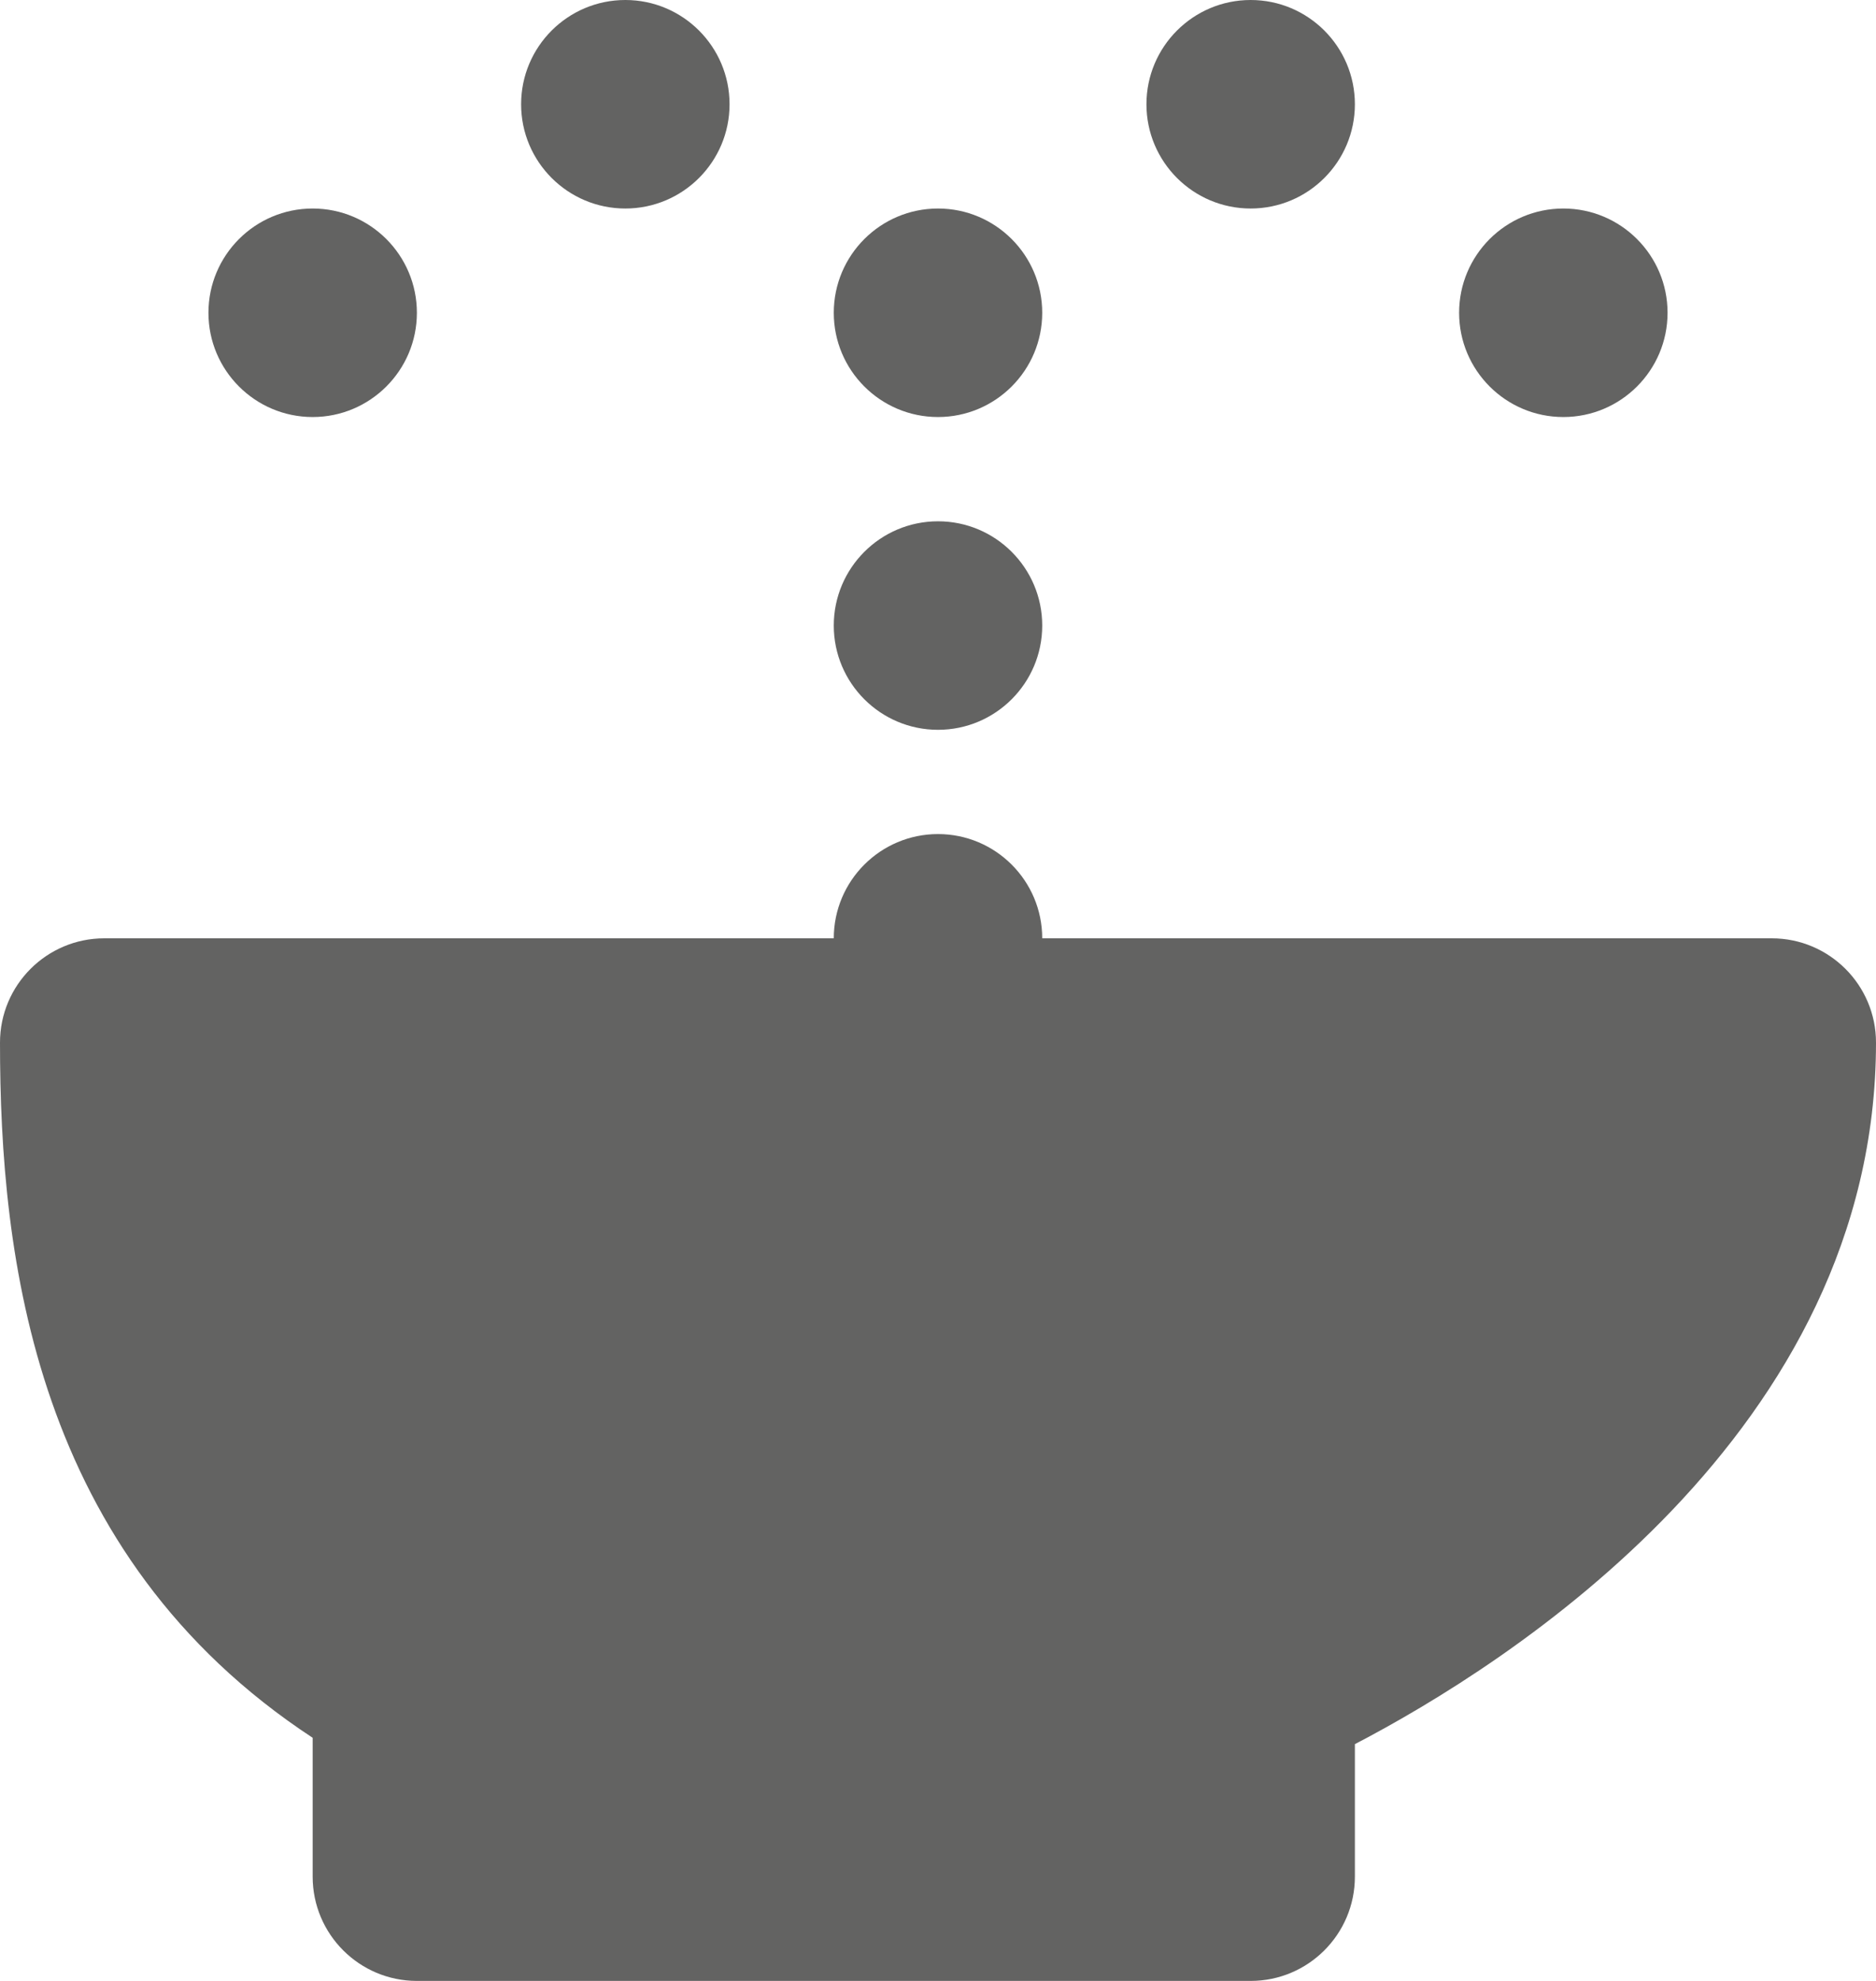 <?xml version="1.0" encoding="UTF-8"?>
<svg width="18px" height="19px" viewBox="0 0 18 19" version="1.1" xmlns="http://www.w3.org/2000/svg" xmlns:xlink="http://www.w3.org/1999/xlink">
    <!-- Generator: Sketch 58 (84663) - https://sketch.com -->
    <title>ic-toilets</title>
    <desc>Created with Sketch.</desc>
    <g id="Page-1" stroke="none" stroke-width="1" fill="none" fill-rule="evenodd">
        <g id="ic-toilets" transform="translate(-7, -7)">
            <rect id="base" x="0" y="0" width="32" height="32"></rect>
            <g id="icons8-bidet" transform="translate(7, 7)" fill="#636362" fill-rule="nonzero">
                <path d="M6,0 C5.448,0 5,0.448 5,1 C5,1.552 5.448,2 6,2 C6.552,2 7,1.552 7,1 C7,0.448 6.552,0 6,0 Z M12,0 C11.448,0 11,0.448 11,1 C11,1.552 11.448,2 12,2 C12.552,2 13,1.552 13,1 C13,0.448 12.552,0 12,0 Z M3,2 C2.448,2 2,2.448 2,3 C2,3.552 2.448,4 3,4 C3.552,4 4,3.552 4,3 C4,2.448 3.552,2 3,2 Z M9,2 C8.448,2 8,2.448 8,3 C8,3.552 8.448,4 9,4 C9.552,4 10,3.552 10,3 C10,2.448 9.552,2 9,2 Z M15,2 C14.448,2 14,2.448 14,3 C14,3.552 14.448,4 15,4 C15.552,4 16,3.552 16,3 C16,2.448 15.552,2 15,2 Z M9,5 C8.448,5 8,5.448 8,6 C8,6.552 8.448,7 9,7 C9.552,7 10,6.552 10,6 C10,5.448 9.552,5 9,5 Z M9,8 C8.448,8 8,8.448 8,9 L1,9 C0.448,9 0,9.448 0,10 C0,12.05 0.324,14.912 3,16.668 L3,18 C3,18.552 3.448,19 4,19 L12,19 C12.552,19 13,18.552 13,18 L13,16.729 C14.461,15.968 18,13.739 18,10 C18,9.448 17.552,9 17,9 L10,9 C10,8.448 9.552,8 9,8 Z" id="Shape"></path>
            </g>
        </g>
    </g>
</svg>